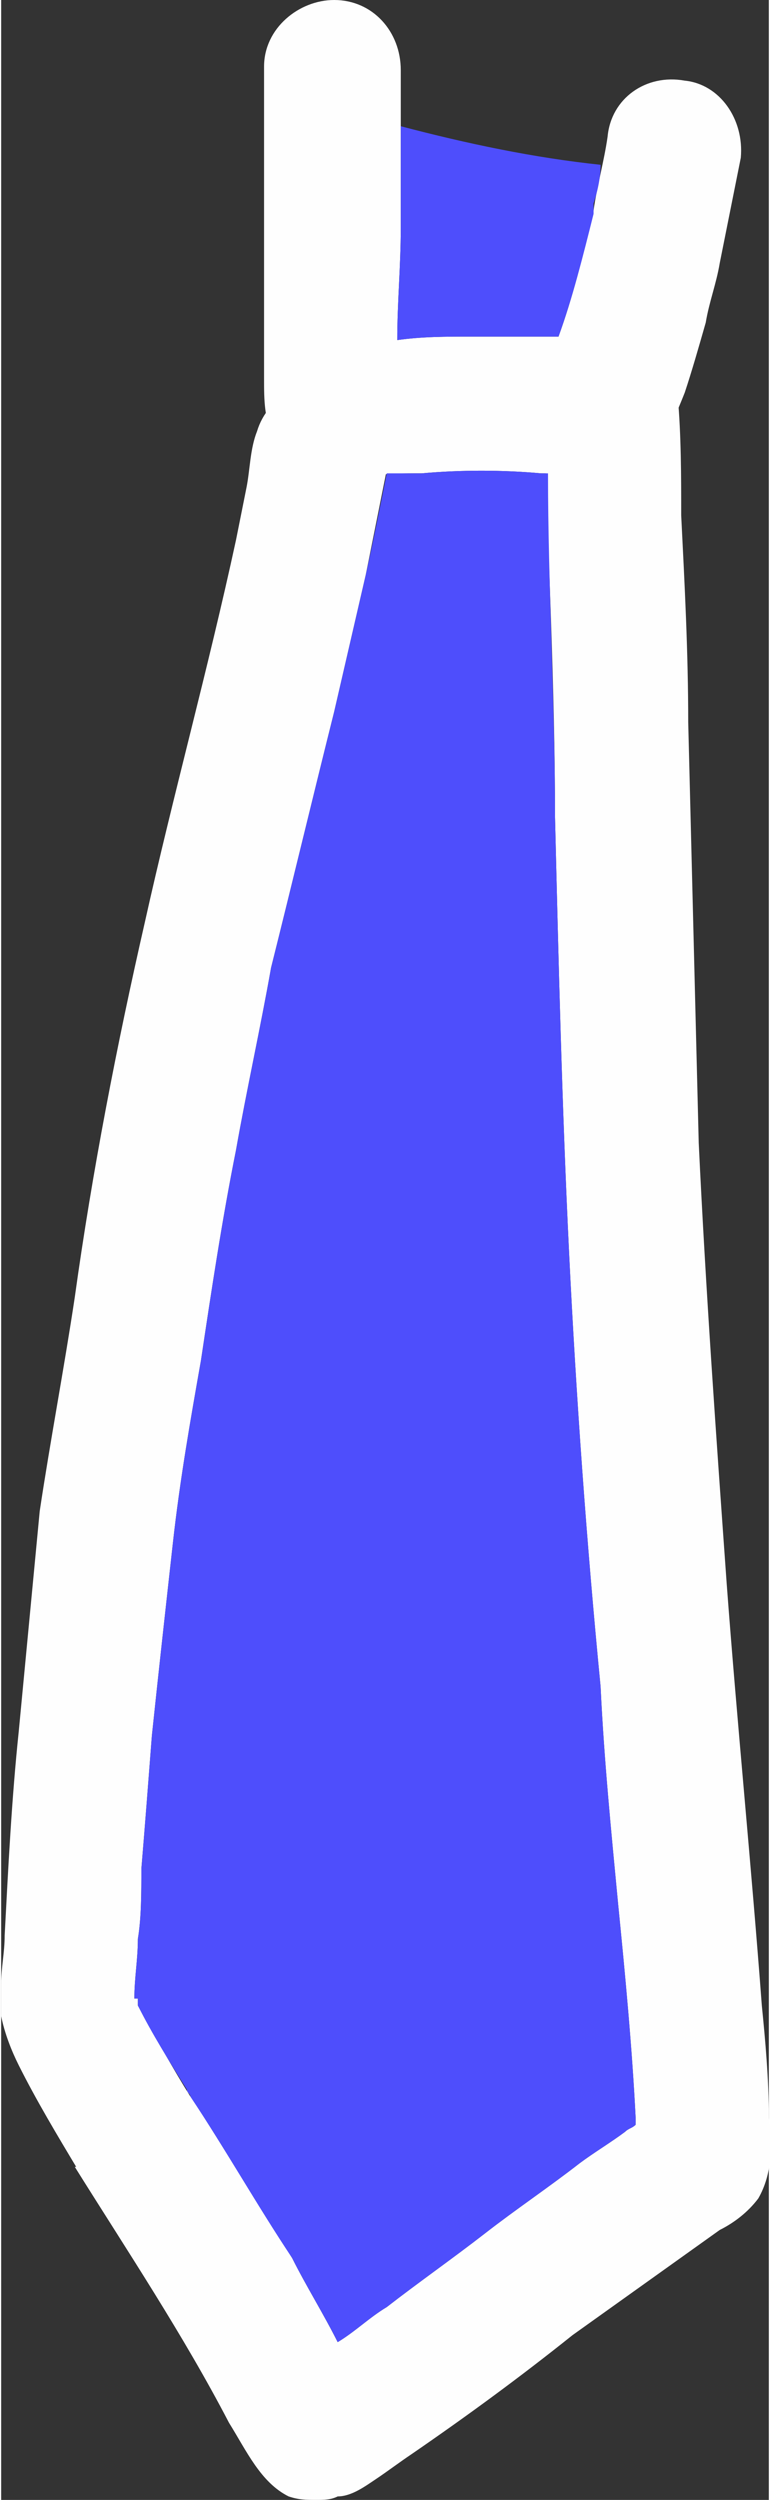 <?xml version="1.0" encoding="UTF-8"?> <!-- Creator: CorelDRAW 2021.5 --> <svg xmlns="http://www.w3.org/2000/svg" xmlns:xlink="http://www.w3.org/1999/xlink" xmlns:xodm="http://www.corel.com/coreldraw/odm/2003" xml:space="preserve" width="61px" height="198px" style="shape-rendering:geometricPrecision; text-rendering:geometricPrecision; image-rendering:optimizeQuality; fill-rule:evenodd; clip-rule:evenodd" viewBox="0 0 2.19 7.13"><rect x="0" y="0" width="2.19" height="7.13" fill="#333333" stroke="none"/> <defs> <style type="text/css"> <![CDATA[ .fil1 {fill:#4E4EFC} .fil0 {fill:#FEFEFE;fill-rule:nonzero} ]]> </style> </defs> <g id="Слой_x0020_1">  <g id="_2606306726480"> <path class="fil0" d="M0.93 1.36c-0.06,-0.01 -0.12,-0.05 -0.15,-0.11 -0.03,-0.05 -0.03,-0.11 -0.03,-0.17 0,-0.05 0,-0.11 0,-0.16 0,-0.25 0,-0.49 0,-0.73 0,-0.11 0.1,-0.19 0.2,-0.19 0.11,0 0.19,0.09 0.19,0.2 0,0.15 0,0.3 0,0.45 0,0.11 -0.01,0.21 -0.01,0.32 0.07,-0.01 0.14,-0.01 0.21,-0.01 0.06,0 0.12,0 0.18,0 0.03,0 0.05,0 0.07,0 0.04,-0.11 0.07,-0.23 0.1,-0.36 0,0.01 0,0.01 0,0.01 0,0 0,0 0,-0.01 0,0 0,-0.01 0,-0.02 0,0.01 0,0.02 0,0.02 0.01,-0.07 0.03,-0.14 0.04,-0.21 0.01,-0.11 0.11,-0.18 0.22,-0.16 0.1,0.01 0.17,0.11 0.16,0.22 -0.02,0.1 -0.04,0.2 -0.06,0.3 -0.01,0.06 -0.03,0.11 -0.04,0.17 -0.02,0.07 -0.04,0.14 -0.06,0.2 -0.02,0.05 -0.04,0.1 -0.07,0.14 -0.04,0.05 -0.1,0.08 -0.16,0.09 -0.06,0.01 -0.12,0 -0.18,0 -0.11,-0.01 -0.23,-0.01 -0.34,0 -0.05,0 -0.11,0 -0.16,0.01 -0.02,0 -0.05,0 -0.07,0 -0.01,0 -0.03,0 -0.04,0z"></path> <path class="fil0" d="M0.82 7.12c-0.08,-0.04 -0.12,-0.13 -0.17,-0.21 -0.13,-0.25 -0.29,-0.49 -0.44,-0.73 0.01,0 0.01,0 0.01,0.01 -0.06,-0.1 -0.12,-0.2 -0.17,-0.3 -0.02,-0.04 -0.04,-0.09 -0.05,-0.14 0,-0.03 0,-0.06 0,-0.09 0,-0.05 0.01,-0.09 0.01,-0.14 0.01,-0.19 0.02,-0.39 0.04,-0.58 0.02,-0.21 0.04,-0.42 0.06,-0.63 0.03,-0.2 0.07,-0.41 0.1,-0.61 0.05,-0.36 0.12,-0.72 0.2,-1.07 0.08,-0.36 0.18,-0.72 0.26,-1.09 0.01,-0.05 0.02,-0.1 0.03,-0.15 0.01,-0.05 0.01,-0.11 0.03,-0.16 0.03,-0.1 0.14,-0.16 0.24,-0.13 0.1,0.03 0.16,0.14 0.13,0.24 -0.02,0.1 -0.04,0.2 -0.06,0.3 -0.03,0.13 -0.06,0.26 -0.09,0.39 -0.06,0.24 -0.12,0.49 -0.18,0.73 -0.03,0.17 -0.07,0.35 -0.1,0.52 -0.04,0.2 -0.07,0.4 -0.1,0.6 -0.03,0.17 -0.06,0.34 -0.08,0.52 -0.02,0.18 -0.04,0.36 -0.06,0.55 -0.01,0.13 -0.02,0.26 -0.03,0.38 0,0.07 0,0.14 -0.01,0.2 0,0.06 -0.01,0.11 -0.01,0.17 0.01,0 0.01,0 0.01,0 0,0.01 0,0.02 0,0.02 0.05,0.09 0.1,0.18 0.15,0.26 0,-0.01 -0.01,-0.01 -0.01,-0.02 0.1,0.16 0.2,0.32 0.3,0.48 0.04,0.08 0.09,0.16 0.13,0.24 0.05,-0.03 0.09,-0.07 0.14,-0.1 0.09,-0.07 0.19,-0.14 0.28,-0.21 0.09,-0.07 0.18,-0.13 0.27,-0.2 0.04,-0.03 0.09,-0.06 0.13,-0.09 0.01,-0.01 0.02,-0.01 0.03,-0.02 0,-0.01 0,-0.01 0,-0.02 -0.01,-0.2 -0.03,-0.41 -0.05,-0.61 -0.02,-0.21 -0.04,-0.41 -0.05,-0.62 -0.04,-0.41 -0.07,-0.83 -0.09,-1.24 -0.02,-0.41 -0.03,-0.83 -0.04,-1.24 0,-0.37 -0.02,-0.74 -0.03,-1.11 0,-0.03 0,-0.07 0,-0.1 0,-0.11 0.09,-0.19 0.2,-0.19 0.1,0 0.18,0.09 0.18,0.2 0.01,0.11 0.01,0.23 0.01,0.34 0.01,0.2 0.02,0.39 0.02,0.59 0.01,0.4 0.02,0.8 0.03,1.2 0.02,0.42 0.05,0.84 0.08,1.26 0.03,0.4 0.07,0.8 0.1,1.2 0.01,0.1 0.02,0.21 0.02,0.32 0.01,0.08 0.01,0.16 -0.03,0.23 -0.03,0.04 -0.07,0.07 -0.11,0.09 -0.14,0.1 -0.28,0.2 -0.42,0.3 -0.15,0.12 -0.3,0.23 -0.46,0.34 -0.03,0.02 -0.07,0.05 -0.1,0.07 -0.03,0.02 -0.07,0.05 -0.11,0.05 -0.02,0.01 -0.04,0.01 -0.06,0.01 -0.03,0 -0.05,0 -0.08,-0.01z"></path> <path class="fil1" d="M1.71 4.81c-0.04,-0.41 -0.07,-0.83 -0.09,-1.24 -0.02,-0.41 -0.03,-0.83 -0.04,-1.24 0,-0.33 -0.02,-0.66 -0.02,-0.98 -0.01,0 -0.02,0 -0.02,0 -0.11,-0.01 -0.23,-0.01 -0.34,0 -0.03,0 -0.07,0 -0.1,0 -0.02,0.1 -0.04,0.2 -0.06,0.29 -0.03,0.13 -0.06,0.26 -0.09,0.39 -0.06,0.24 -0.12,0.49 -0.18,0.73 -0.03,0.17 -0.07,0.35 -0.1,0.52 -0.04,0.2 -0.07,0.4 -0.1,0.6 -0.03,0.17 -0.06,0.34 -0.08,0.52 -0.02,0.18 -0.04,0.36 -0.06,0.55 -0.01,0.13 -0.02,0.26 -0.03,0.38 0,0.07 0,0.14 -0.01,0.2 0,0.06 -0.01,0.11 -0.01,0.17 0.01,0 0.01,0 0.01,0 0,0.01 0,0.02 0,0.02 0.04,0.08 0.09,0.16 0.14,0.24 0,0.01 0.01,0.01 0.01,0.02 0.1,0.15 0.19,0.31 0.29,0.46 0.04,0.08 0.09,0.16 0.13,0.24 0.05,-0.03 0.09,-0.07 0.14,-0.1 0.09,-0.07 0.19,-0.14 0.28,-0.21 0.09,-0.07 0.18,-0.13 0.27,-0.2 0.04,-0.03 0.09,-0.06 0.13,-0.09 0.01,-0.01 0.02,-0.01 0.03,-0.02 0,-0.01 0,-0.01 0,-0.02 -0.01,-0.2 -0.03,-0.41 -0.05,-0.61 -0.02,-0.21 -0.04,-0.41 -0.05,-0.62z"></path> <path class="fil1" d="M1.69 0.6c0,0 0,-0.01 0,-0.02 0,0.01 0,0.02 0,0.02zm-0.56 0.37c0.07,-0.01 0.14,-0.01 0.21,-0.01 0.06,0 0.12,0 0.18,0 0.03,0 0.05,0 0.07,0 0.04,-0.11 0.07,-0.23 0.1,-0.35 0,0 0,0 0,-0.01 0,0 0,0 0,0 0,0 0,-0.01 0,-0.02 0.01,-0.03 0.02,-0.07 0.02,-0.11 -0.19,-0.02 -0.38,-0.06 -0.57,-0.11 0,0.1 0,0.2 0,0.29 0,0.11 -0.01,0.21 -0.01,0.32z"></path> </g> </g> </svg> 